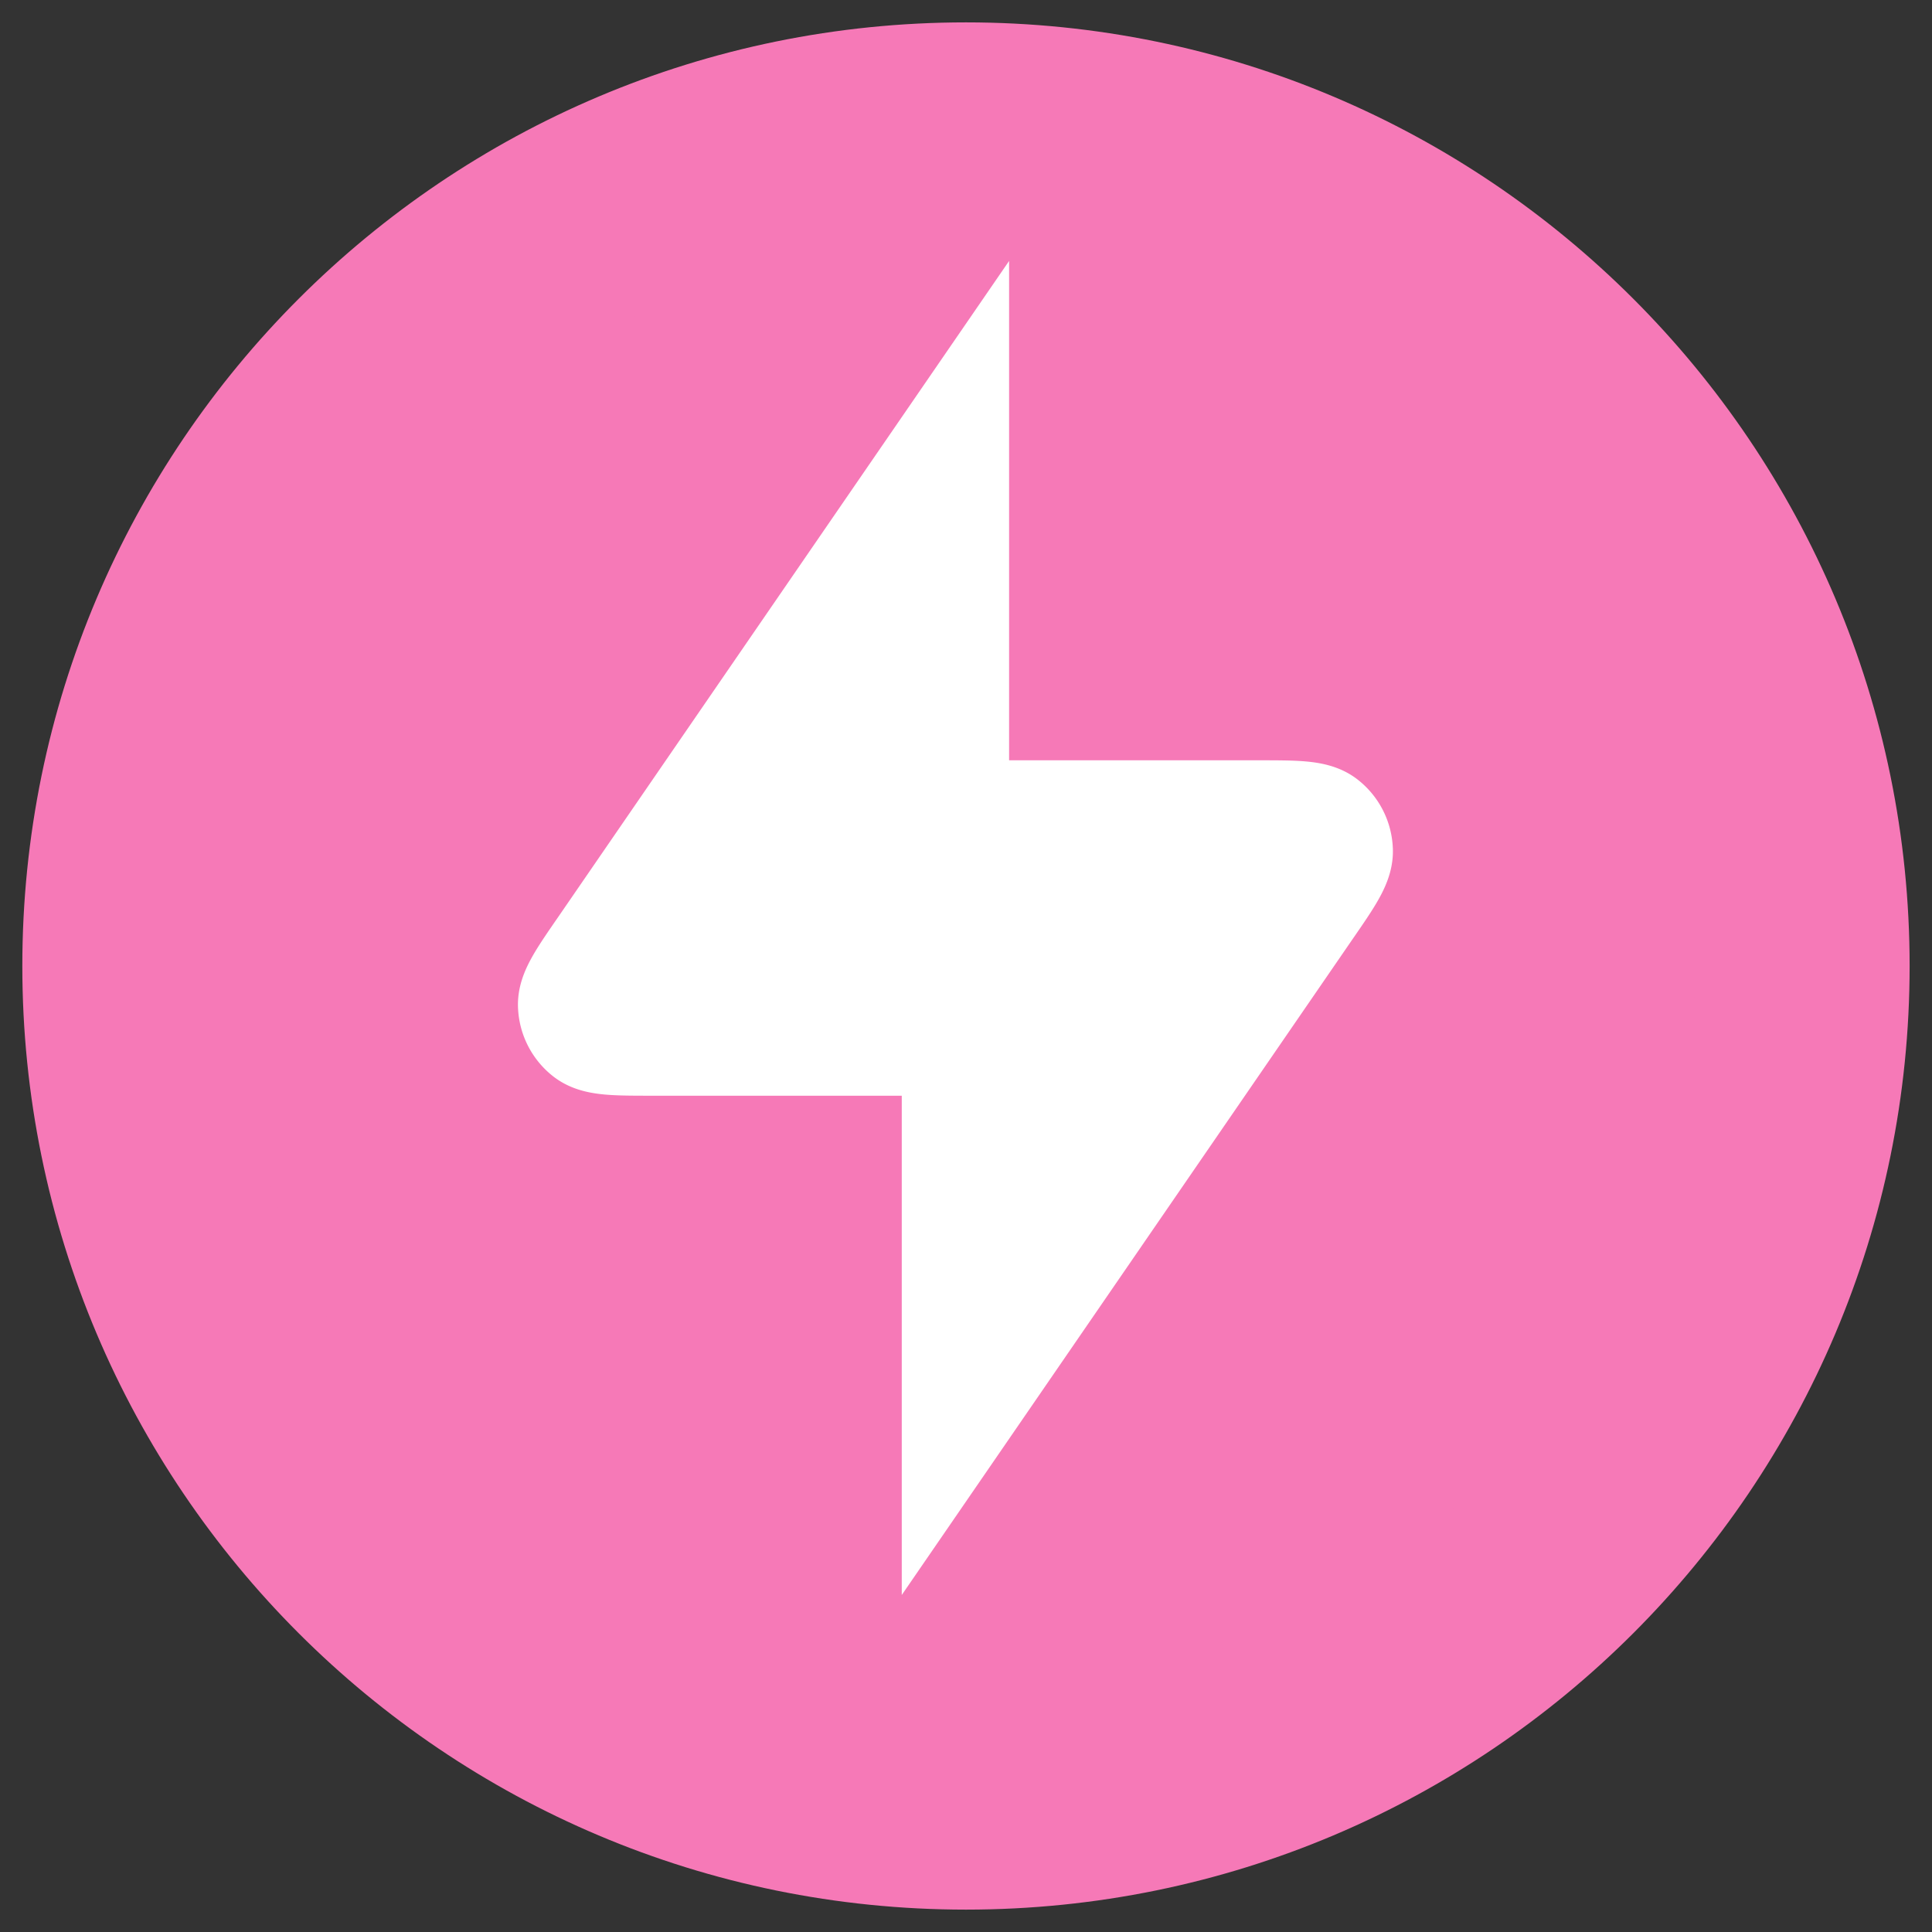 <svg viewBox="0 0 36 36" fill="none" xmlns="http://www.w3.org/2000/svg">
  <rect x="0" y="0" width="36" height="36" fill="#333333" stroke="none"/>
  <path d="M18 33.583c8.607 0 15.583-6.976 15.583-15.583S26.607 2.417 18 2.417 2.416 9.393 2.416 18 9.393 33.583 18 33.583Z" fill="#F679B7" stroke="#F679B7" stroke-width="4"/>
  <path d="m17.803 8.083-6.57 9.559c-.397.575-.596.862-.581 1.102a.709.709 0 0 0 .276.528c.191.145.538.145 1.238.145h5.637V26.5l6.57-9.558c.397-.575.595-.863.581-1.102a.707.707 0 0 0-.276-.529c-.191-.144-.538-.144-1.238-.144h-5.637V8.083Z" fill="#fff" stroke="#fff" stroke-width="2"/>
</svg>
